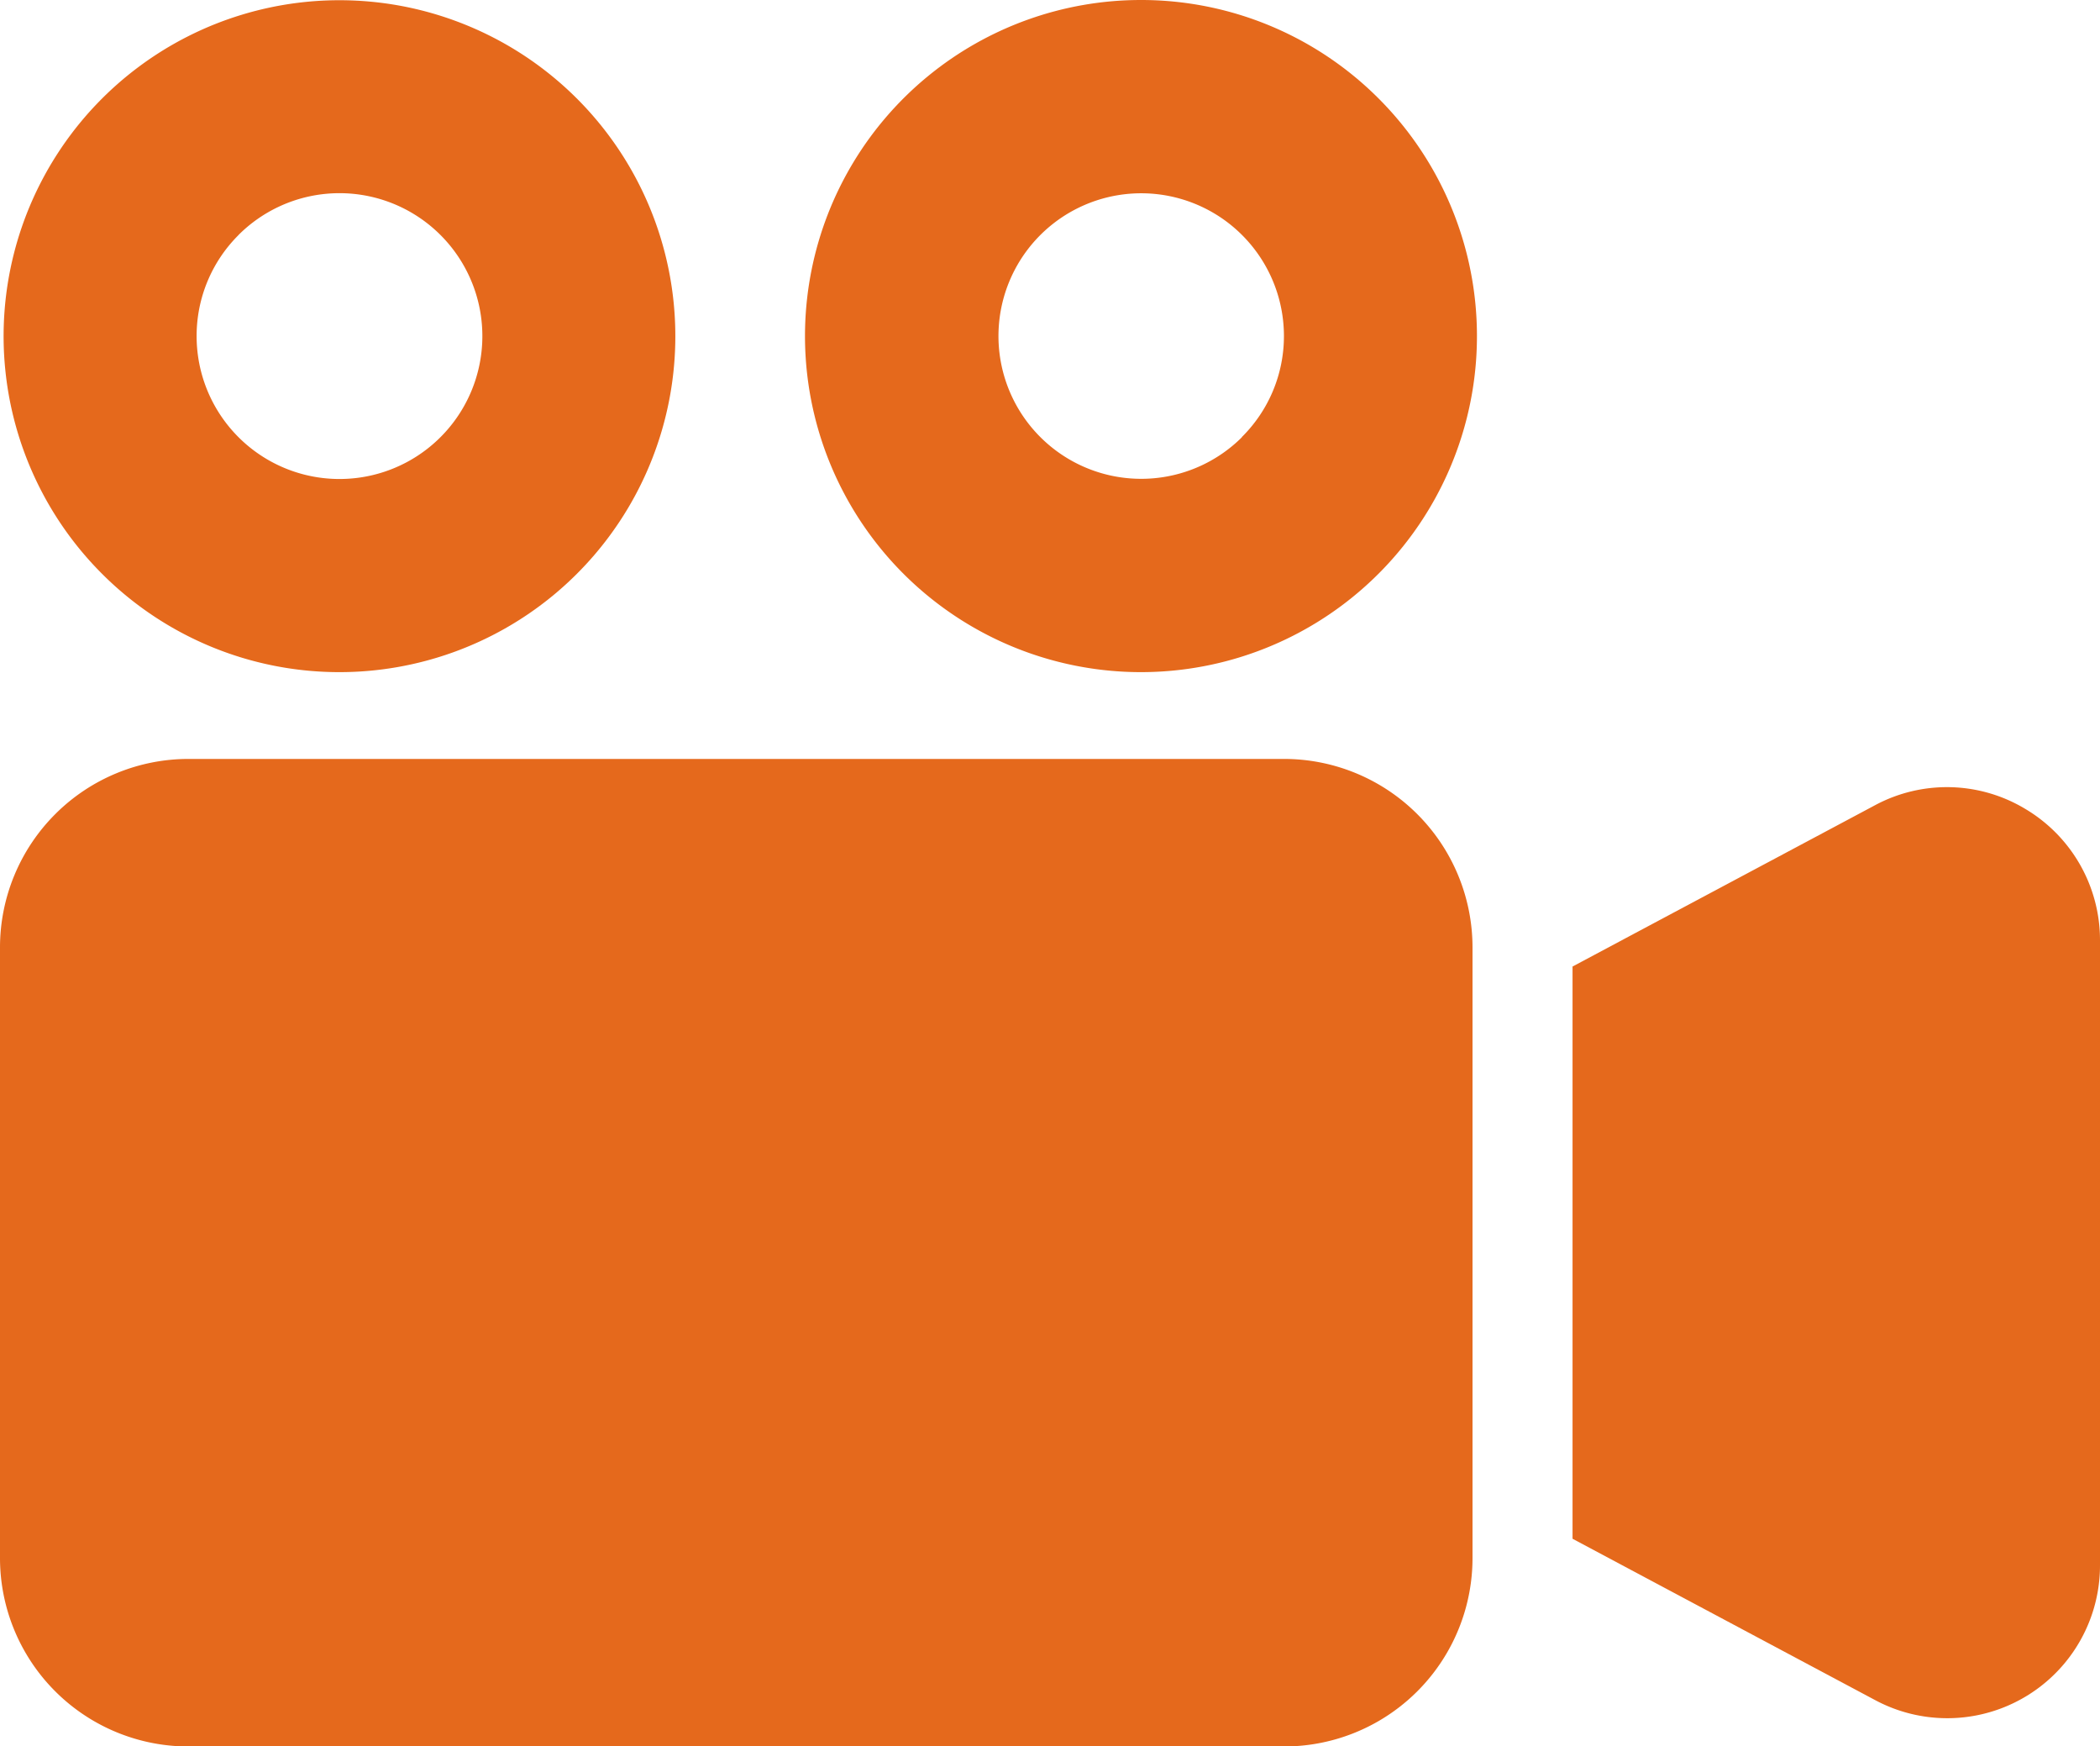 <svg xmlns="http://www.w3.org/2000/svg" width="74.755" height="62.148" viewBox="0 0 74.755 62.148">
  <g id="無料のムービーのアイコン素材2" transform="translate(0 -43.172)">
    <path id="パス_2025" data-name="パス 2025" d="M12.85,67.092a11.956,11.956,0,1,0-8.457-3.5A11.937,11.937,0,0,0,12.85,67.092Zm-3.6-15.556a5.086,5.086,0,1,1-1.49,3.6A5.062,5.062,0,0,1,9.254,51.535Z" transform="translate(-0.761 0)" fill="#e5691c"/>
    <path id="パス_2026" data-name="パス 2026" d="M208.209,43.172a11.96,11.96,0,1,0,8.457,3.5A11.944,11.944,0,0,0,208.209,43.172Zm3.6,15.556a5.081,5.081,0,1,1,1.492-3.6A5.053,5.053,0,0,1,211.8,58.728Z" transform="translate(-167.596 0)" fill="#e5691c"/>
    <path id="パス_2027" data-name="パス 2027" d="M45.707,228.156h-39A6.71,6.71,0,0,0,0,234.865v21.721A6.706,6.706,0,0,0,6.709,263.3h39a6.706,6.706,0,0,0,6.709-6.709V234.865a6.71,6.71,0,0,0-6.709-6.709Z" transform="translate(0 -157.975)" fill="#e5691c"/>
    <path id="パス_2028" data-name="パス 2028" d="M399.535,235.814a5.41,5.41,0,0,0-5.361-.139l-10.768,5.74v20.365l10.768,5.74a5.437,5.437,0,0,0,8.008-4.8V240.48A5.43,5.43,0,0,0,399.535,235.814Z" transform="translate(-327.427 -163.847)" fill="#e5691c"/>
  </g>
</svg>
